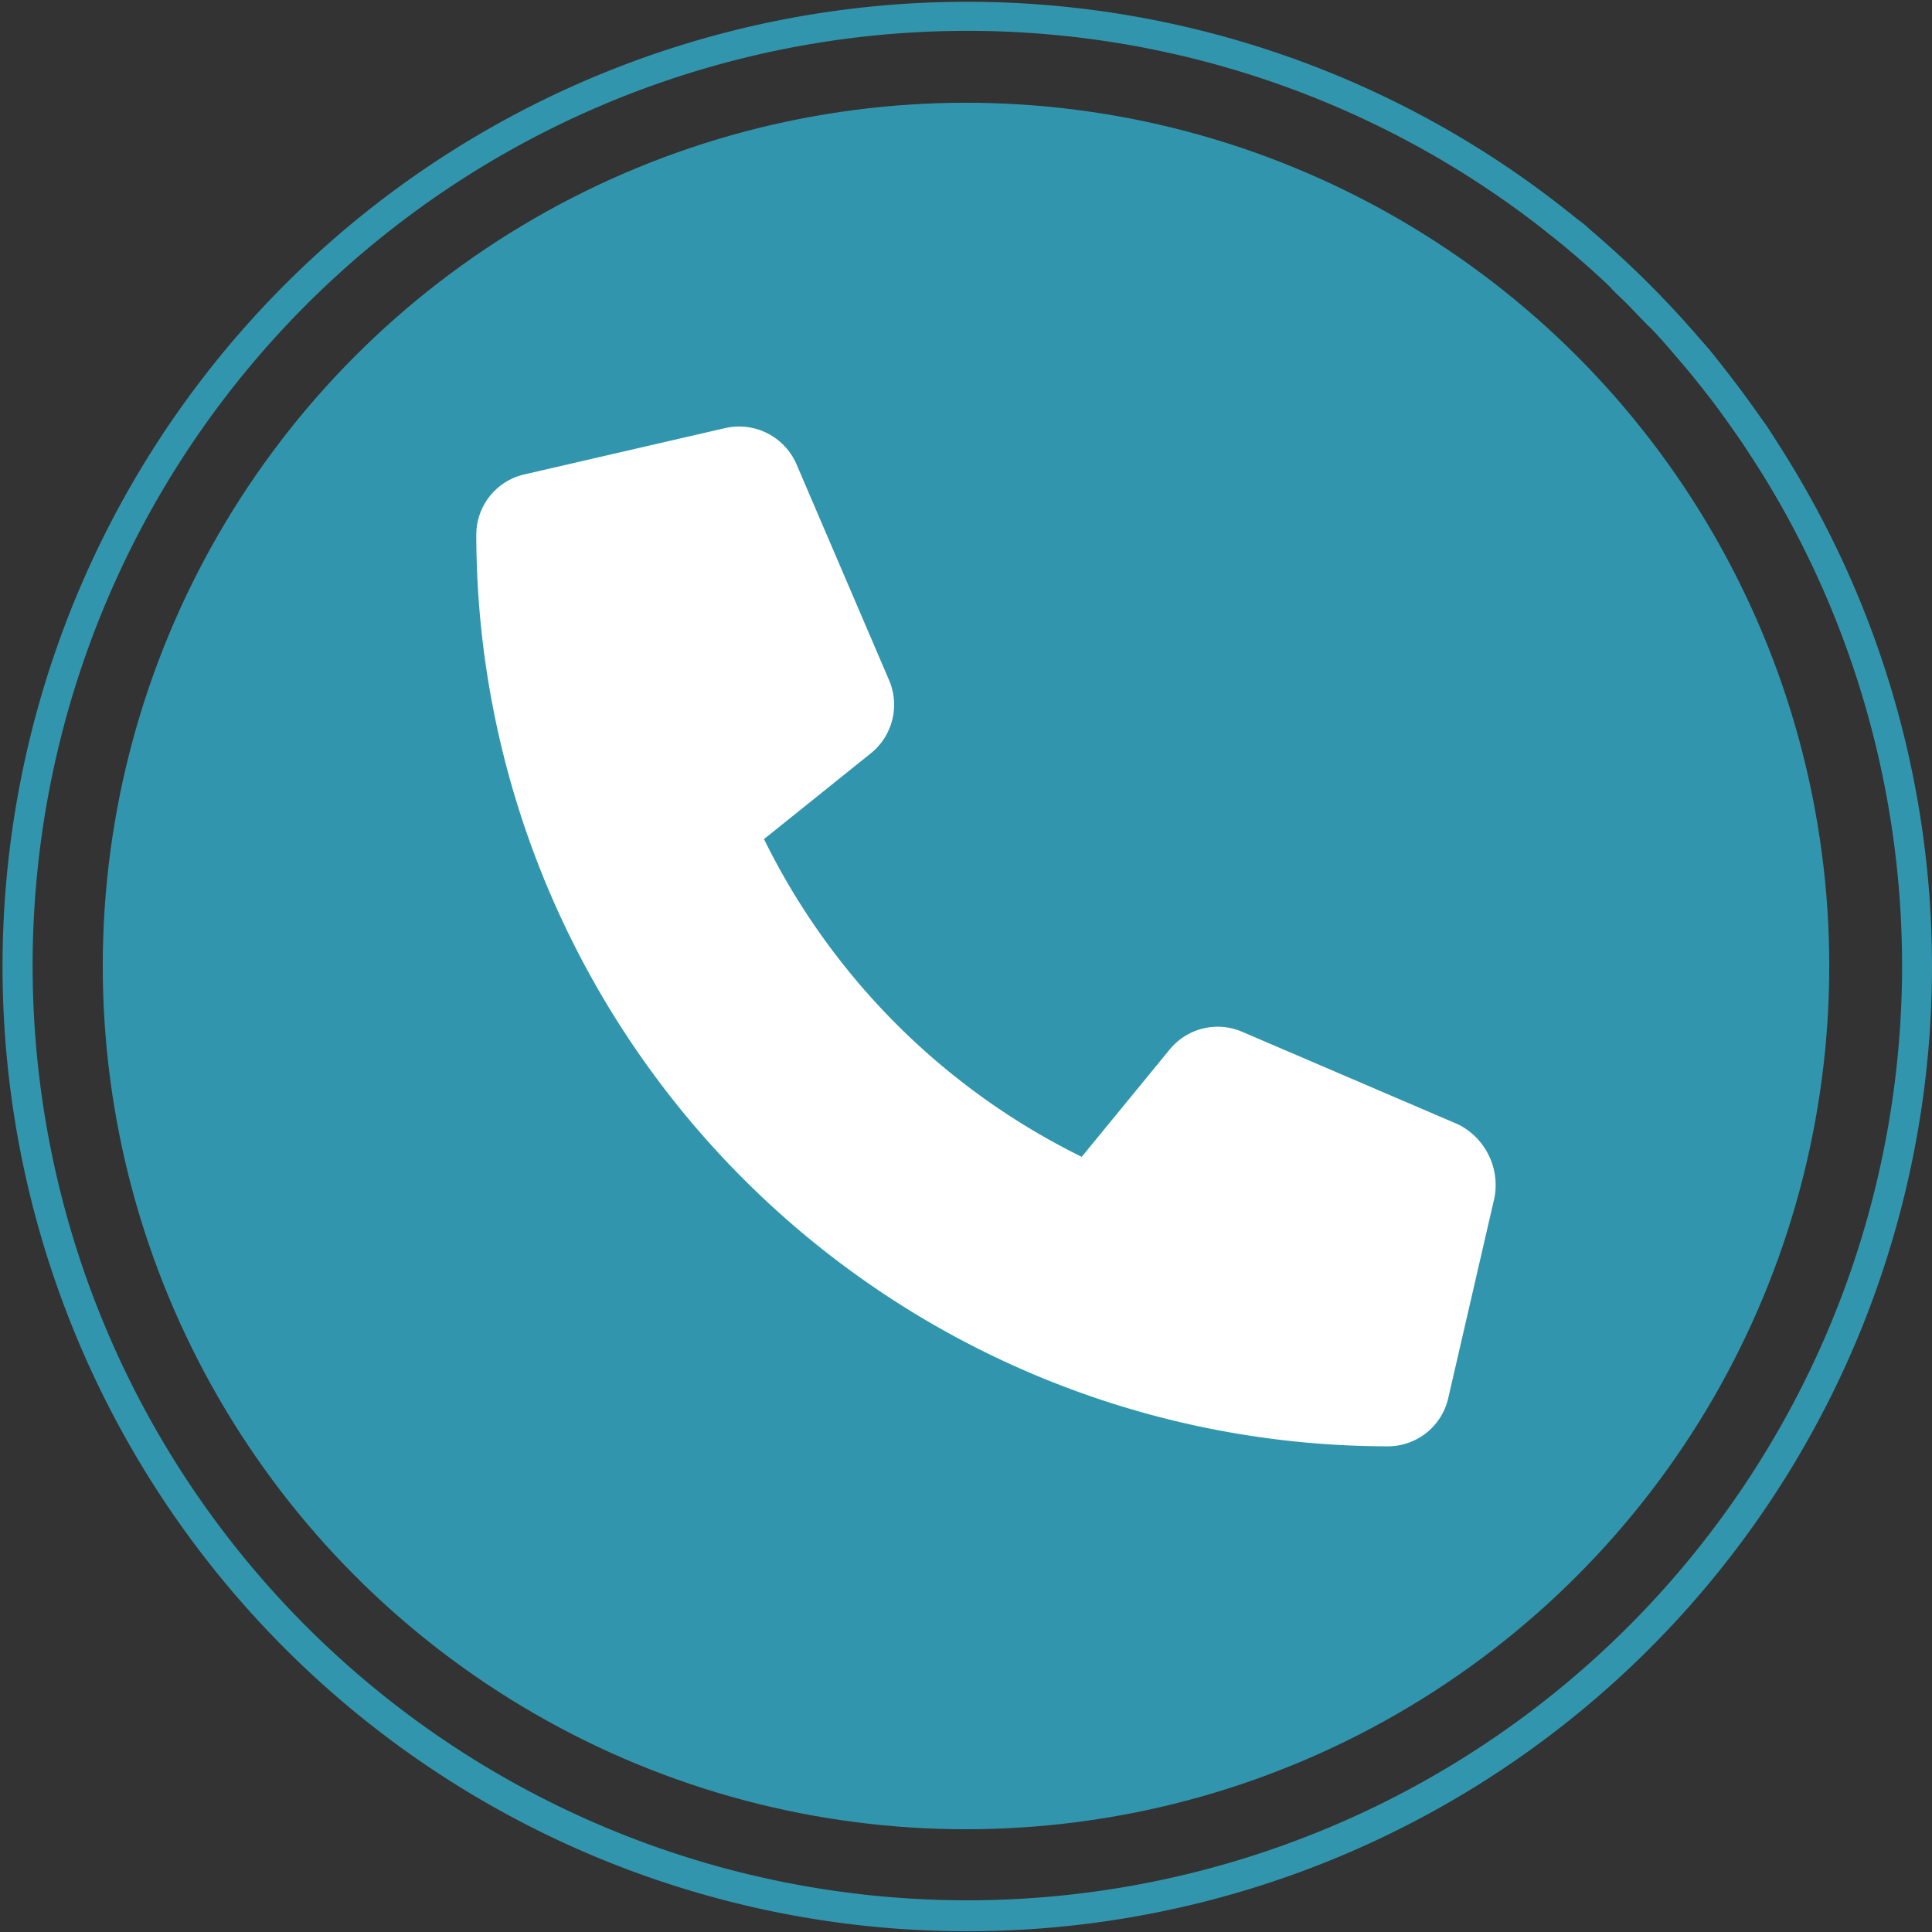<svg id="Call" xmlns="http://www.w3.org/2000/svg" width="44.242" height="44.242" viewBox="0 0 44.242 44.242">
  <rect x="0" y="0" width="44.242" height="44.242" fill="#333333" stroke="none"/>
  <g id="Group_2557" data-name="Group 2557" transform="translate(0 0)">
    <g id="Group_2556" data-name="Group 2556" transform="translate(0 0)">
      <path id="Path_6341" data-name="Path 6341" d="M595.027,247.175a22.092,22.092,0,1,0-1.682,8.467,22.153,22.153,0,0,0,1.682-8.467h-.685a21.405,21.405,0,1,1-1.629-8.2,21.462,21.462,0,0,1,1.629,8.2Z" transform="translate(-550.785 -225.054)" fill="#3196ad"/>
      <path id="Path_6342" data-name="Path 6342" d="M702.887,454.018c.071-.023.2-.056.339-.107A2.338,2.338,0,0,1,702.887,454.018Z" transform="translate(-674.575 -411.311)" fill="#3196ad" fill-rule="evenodd"/>
      <path id="Path_6343" data-name="Path 6343" d="M730.544,443.953c.095-.057.382-.25.356-.222C730.734,443.837,730.666,443.882,730.544,443.953Z" transform="translate(-697.083 -403.024)" fill="#3196ad" fill-rule="evenodd"/>
      <path id="Path_6344" data-name="Path 6344" d="M733.257,442.283c.022-.019.249-.16.354-.229,0,0-.073.051-.153.1Z" transform="translate(-699.292 -401.662)" fill="#3196ad" fill-rule="evenodd"/>
      <path id="Path_6345" data-name="Path 6345" d="M740.483,436.665c.067-.056.245-.2.33-.261C740.793,436.425,740.581,436.587,740.483,436.665Z" transform="translate(-705.173 -397.063)" fill="#3196ad" fill-rule="evenodd"/>
      <path id="Path_6346" data-name="Path 6346" d="M743.979,433.5c.114-.089.3-.254.551-.472C744.442,433.11,744.186,433.346,743.979,433.5Z" transform="translate(-708.018 -394.319)" fill="#3196ad" fill-rule="evenodd"/>
      <path id="Path_6347" data-name="Path 6347" d="M750.988,422.381c.135-.121.318-.327.5-.516s.356-.367.44-.466c-.144.167-.314.332-.472.5S751.142,422.244,750.988,422.381Z" transform="translate(-713.722 -384.852)" fill="#3196ad" fill-rule="evenodd"/>
      <path id="Path_6348" data-name="Path 6348" d="M755.252,417.326c.158-.164.362-.408.581-.658.108-.127.224-.252.326-.382l.289-.372c.029-.03-.1.138-.254.33s-.338.4-.388.463l-.234.265A4.262,4.262,0,0,1,755.252,417.326Z" transform="translate(-717.192 -380.385)" fill="#3196ad" fill-rule="evenodd"/>
      <path id="Path_6349" data-name="Path 6349" d="M772.763,398.372c-.01.009.007-.029.078-.168.022-.039.031-.052.03-.043Z" transform="translate(-731.442 -365.937)" fill="#3196ad" fill-rule="evenodd"/>
      <path id="Path_6350" data-name="Path 6350" d="M777.783,378.011l.286-.745.282-.822c.019-.059.018-.063.055-.173.075-.266.246-.86.083-.283-.091.36-.213.67-.318.994S777.928,377.63,777.783,378.011Z" transform="translate(-735.53 -347.695)" fill="#3196ad" fill-rule="evenodd"/>
      <path id="Path_6351" data-name="Path 6351" d="M778.75,384.983l.152-.392C778.889,384.634,778.777,384.92,778.75,384.983Z" transform="translate(-736.316 -354.895)" fill="#3196ad" fill-rule="evenodd"/>
      <path id="Path_6352" data-name="Path 6352" d="M778.744,381.248c.018-.064.119-.352.17-.5C778.878,380.855,778.789,381.124,778.744,381.248Z" transform="translate(-736.311 -351.763)" fill="#3196ad" fill-rule="evenodd"/>
      <path id="Path_6353" data-name="Path 6353" d="M779.485,381.566l.209-.627C779.751,380.786,779.562,381.353,779.485,381.566Z" transform="translate(-736.915 -351.901)" fill="#3196ad" fill-rule="evenodd"/>
      <path id="Path_6354" data-name="Path 6354" d="M780.091,380.08c.033-.113.145-.44.227-.685Z" transform="translate(-737.408 -350.666)" fill="#3196ad" fill-rule="evenodd"/>
      <path id="Path_6355" data-name="Path 6355" d="M779.521,378.747c0-.022.076-.241.128-.4C779.643,378.383,779.566,378.608,779.521,378.747Z" transform="translate(-736.944 -349.814)" fill="#3196ad" fill-rule="evenodd"/>
      <path id="Path_6356" data-name="Path 6356" d="M780.171,374.281c.064-.182.235-.823.329-1.137C780.387,373.543,780.311,373.85,780.171,374.281Z" transform="translate(-737.473 -345.578)" fill="#3196ad" fill-rule="evenodd"/>
      <path id="Path_6357" data-name="Path 6357" d="M781.514,374.521c.078-.3.205-.728.277-.977Z" transform="translate(-738.566 -345.904)" fill="#3196ad" fill-rule="evenodd"/>
      <path id="Path_6358" data-name="Path 6358" d="M782.273,372.553c.029-.112.085-.3.117-.465A3.449,3.449,0,0,1,782.273,372.553Z" transform="translate(-739.184 -344.717)" fill="#3196ad" fill-rule="evenodd"/>
      <path id="Path_6359" data-name="Path 6359" d="M783.065,369.887c.028-.139.058-.261.106-.465C783.164,369.47,783.1,369.748,783.065,369.887Z" transform="translate(-739.828 -342.549)" fill="#3196ad" fill-rule="evenodd"/>
      <path id="Path_6360" data-name="Path 6360" d="M783.8,367.42c.013-.065.107-.5.093-.4-.021.126-.025.108-.027.111Z" transform="translate(-740.423 -340.58)" fill="#3196ad" fill-rule="evenodd"/>
      <path id="Path_6361" data-name="Path 6361" d="M784.063,362.522c-.045.289-.143.782,0,0Z" transform="translate(-740.58 -336.934)" fill="#3196ad" fill-rule="evenodd"/>
      <path id="Path_6362" data-name="Path 6362" d="M784.549,355.685c.024-.242.066-.479.088-.763C784.632,355.1,784.562,355.566,784.549,355.685Z" transform="translate(-741.036 -330.748)" fill="#3196ad" fill-rule="evenodd"/>
      <path id="Path_6363" data-name="Path 6363" d="M784.611,356.689a2.768,2.768,0,0,1,.037-.292Z" transform="translate(-741.084 -331.938)" fill="#3196ad" fill-rule="evenodd"/>
      <path id="Path_6364" data-name="Path 6364" d="M784.492,353.205c0-.083.016-.268.028-.413C784.521,352.835,784.5,353.138,784.492,353.205Z" transform="translate(-740.99 -329.015)" fill="#3196ad" fill-rule="evenodd"/>
      <path id="Path_6365" data-name="Path 6365" d="M785.019,344.33c0-.49.017-.662,0,0Z" transform="translate(-741.419 -321.774)" fill="#3196ad" fill-rule="evenodd"/>
      <path id="Path_6366" data-name="Path 6366" d="M762.519,408.608l.169-.249c.108-.146.3-.415.438-.621C762.97,408,762.766,408.247,762.519,408.608Z" transform="translate(-723.107 -373.733)" fill="#3196ad" fill-rule="evenodd"/>
      <path id="Path_6367" data-name="Path 6367" d="M779.027,371.911l.1-.278c.007-.013-.016.056-.016.062l.119-.353.092-.327a.361.361,0,0,0-.013.063c.079-.325.217-.691.359-1.373a21.366,21.366,0,0,1-.76,2.617c.022-.084.191-.567.2-.626C779.108,371.682,779,372.008,779.027,371.911Z" transform="translate(-736.443 -342.78)" fill="#3196ad" fill-rule="evenodd"/>
      <path id="Path_6368" data-name="Path 6368" d="M781.162,377.386c.018-.065.008-.034,0,0,0-.02.071-.253.082-.287-.009.035-.062.244-.107.372S781.073,377.652,781.162,377.386Z" transform="translate(-738.228 -348.796)" fill="#3196ad" fill-rule="evenodd"/>
      <path id="Path_6369" data-name="Path 6369" d="M782.712,349.949l.006.006.05-.668.026-.326c0-.1.008-.183.011-.249,0,.226-.035.576-.058.912-.014.167-.023.331-.039.473s-.029.255-.039.341l-.041.292a20.311,20.311,0,0,1-.673,3.209,21.106,21.106,0,0,0,.489-2.1c.017-.09,0,0-.009.06.039-.238.11-.568.157-.92S782.688,350.259,782.712,349.949Z" transform="translate(-738.926 -325.694)" fill="#3196ad" fill-rule="evenodd"/>
      <path id="Path_6370" data-name="Path 6370" d="M784.64,355.725c.007-.092.032-.256.036-.358A3.069,3.069,0,0,1,784.64,355.725Z" transform="translate(-741.11 -331.105)" fill="#3196ad" fill-rule="evenodd"/>
      <path id="Path_6371" data-name="Path 6371" d="M589.838,233.732c.169.2.347.428.519.643.205.249.372.507.551.755.087.126.18.249.264.38l.258.4.232.357c.076.119.143.242.216.362.139.245.3.484.429.752l.407.787c.178.4.353.751.477,1.061s.227.561.3.733c.111.283.22.61.333.924s.193.63.274.885l.082.284.234.912c.073.286.121.563.183.846s.108.577.155.9l.074.506.052.566c.02.139.042.231.075.5.012.121.02.4.028.487a3.928,3.928,0,0,1,.08.651c.006.034,0-.078.007-.109.042.018.071-.227.107-.076.008-.424.033-.332.042-.662.013-.205-.011-.606-.019-.868-.006-.153-.012-.3-.018-.453s-.024-.289-.032-.414c.013,0-.033-.38-.032-.455l-.037-.331c-.016-.1-.032-.207-.048-.309l-.1-.645c0-.046-.022-.157-.021-.169a20.7,20.7,0,0,0-.889-3.262l-.2-.5a25.585,25.585,0,0,0-1.352-2.811l-.183-.315c-.049-.106-.333-.567-.586-.963l-.472-.644c-.15-.217-.31-.418-.462-.617s-.3-.4-.454-.574l-.453-.5c-.191-.228-.513-.542-.811-.862s-.621-.6-.8-.774c-.292-.263-.4-.363-.626-.557a1.448,1.448,0,0,0-.357-.268c-.156-.114-.37-.277-.618-.469s-.546-.389-.847-.606-.632-.411-.938-.61-.616-.356-.874-.5c-.38-.214-.763-.4-1.141-.589l-.575-.256c-.191-.086-.381-.172-.577-.245l-.5-.2c-.263-.112-.63-.219-.978-.337-.3-.105-.582-.179-.852-.256s-.526-.152-.78-.2a18.314,18.314,0,0,0-2.015-.393l-.773-.1c-.235-.035-.465-.038-.725-.061s-.527-.055-.777-.055l-.486-.009c-.2,0-.327-.016-.539-.014l-.671.025a20.335,20.335,0,0,0-2.469.225,22.048,22.048,0,0,0-4.147,1.022c-.2.064-.362.133-.53.2l-.541.212c-.088.038-.088.036-.226.1l-.6.268-.3.138-.3.153-.595.307c-.2.106-.388.221-.582.329l-.107.067c-.27.145-.543.325-.824.5-.14.09-.284.177-.421.272l-.408.29-.4.283-.365.288c-.233.188-.457.353-.633.517-.282.245-.6.5-.9.8l-.471.452-.469.491c-.3.307-.578.634-.844.939-.132.148-.261.318-.4.492l-.416.532-.389.546c-.127.176-.246.346-.346.509l-.356.567c-.209.344-.424.718-.633,1.093a23.672,23.672,0,0,0-1.079,2.341c-.078.2-.161.4-.232.6l-.2.59c-.14.384-.234.763-.336,1.111l-.088.315-.07.312-.15.67c-.076.408-.154.824-.222,1.242q-.041.315-.082.63c-.028.209-.056.418-.067.626s-.028.413-.041.605c-.023.249-.026.493-.033.74s-.019.5-.015.762a22.986,22.986,0,0,0,.347,3.776l.113.6.152.647c.093.449.246.909.375,1.383l.236.7.119.351.135.343.266.673.286.633c.167.369.348.708.536,1.08.3.567.676,1.2,1.086,1.816.2.314.427.608.633.907s.44.569.643.837a22.236,22.236,0,0,0,6.579,5.467,21.639,21.639,0,0,0,8.121,2.525c.217.034.5.046.769.069s.538.041.731.038c.083.006.34.013.536.019.7.007,1.584-.019,2.465-.1.223-.025.752-.094,1.083-.142.142-.012-.19.029.052,0,.142-.02.365-.071.637-.119s.59-.1.912-.186c.651-.136,1.323-.34,1.74-.461-.058.017-.071.018,0,0,.2-.063.292-.1.515-.179.186-.065.367-.123.54-.187l.5-.2.473-.192.446-.207.436-.2c.144-.068.283-.146.425-.219.282-.15.572-.291.859-.466.147-.082.544-.3.673-.385-.209.124-.478.275-.463.259.356-.191.8-.485,1.023-.637l.283-.181.232-.164.471-.339c.089-.063-.092.055.1-.081.553-.426.833-.64,1.3-1.052l.413-.371.427-.4c.145-.143-.167.151-.043.03l.3-.29.281-.294c.183-.2.37-.38.544-.575.082-.1.134-.168.273-.33.094-.109-.021.036.118-.128s-.108.113-.08.072c.183-.216.144-.176.233-.287.252-.3.409-.525.629-.808s.454-.635.661-.925l.417-.664c.157-.234.273-.44.43-.711.081-.144-.061.093.057-.112a19.545,19.545,0,0,0,1.278-2.71,20.383,20.383,0,0,1-1.4,2.912c-.089.138-.236.428-.338.557-.036.064.1-.146-.03.059l-.13.2c.076-.135-.048.059-.1.131-.241.395-.5.721-.72,1.048s-.476.616-.72.933c-.093.116.07-.076-.037.055l-.586.681c-.073.08-.246.249-.162.15a22.4,22.4,0,0,0,2.317-3.043c.1-.165.217-.327.305-.482s.166-.291.218-.391c-.275.507-.549.883-.817,1.305l-.57.812c-.2.269-.405.527-.6.776-.109.141-.162.193-.267.315l-.312.367-.2.22-.533.569c-.17.185-.353.354-.538.528s-.368.361-.58.538c-.078.064-.049.029.046-.055.245-.215.377-.354.518-.485s.287-.261.513-.506a.531.531,0,0,1-.083.079c.142-.148.194-.2.288-.3-.341.358-.32.317-.207.19a22,22,0,0,0,2.377-2.892c.063-.092.1-.154.2-.309a21,21,0,0,0,1.737-3.183,22.734,22.734,0,0,1-2.212,3.862,1.447,1.447,0,0,0-.1.138c-.4.561-.91,1.182-1.265,1.581-.158.178-.322.341-.483.5l-.424.446c-.141.14-.284.271-.421.4s-.272.259-.409.381l-.416.354c-.139.116-.272.238-.416.348l-.434.335c-.288.233-.6.446-.933.681,0-.009-.1.063-.143.089l.292-.224c.214-.156.44-.308.622-.454a23.486,23.486,0,0,0,1.8-1.546,21.8,21.8,0,0,0,1.785-1.914c.119-.169.02-.041-.081.06a20.781,20.781,0,0,1-1.656,1.766c-.119.1-.122.091-.035,0s.271-.257.5-.5c.187-.2.42-.431.647-.69s.47-.53.687-.806.432-.539.606-.778l.423-.592a21.649,21.649,0,0,0,3.541-9,21.71,21.71,0,0,1-1.384,4.993,1,1,0,0,1-.062.171,22.665,22.665,0,0,1-2.371,4.216c-.171.245-.444.586-.714.931-.132.175-.277.339-.41.491l-.356.4c.042-.063.143-.19.283-.36s.324-.38.51-.63c-.191.254-.4.482-.591.7l-.284.325-.284.3c-.153.156-.351.38-.548.567l-.454.432c-.039.036.032-.037-.042.033.13-.123-.229.223-.261.241l-.356.312c-.275.235-.266.235-.45.372a20.755,20.755,0,0,1-3.067,2.079c-.111.066-.341.193-.361.2-.106.053-.017,0-.156.074l-.158.085c-.428.23-.939.45-1.382.651-.28.118-.578.23-.877.349s-.611.211-.911.316-.6.18-.884.263l-.41.115-.382.088c-.216.049.067-.023-.225.045-.414.1-.844.168-1.275.246-.215.043-.435.063-.655.092l-.663.081a22.621,22.621,0,0,1-2.716.09c-.138,0-.028-.009-.23-.013-.251-.01-.191.007-.417-.009-.14-.013-.269-.025-.343-.035a21.162,21.162,0,0,1-3.145-.46,20.451,20.451,0,0,1-3.09-.933,21.458,21.458,0,0,1-8.327-5.8l-.439-.5c-.142-.167-.271-.34-.405-.507-.272-.331-.509-.675-.749-1.013-.124-.166-.234-.341-.345-.515l-.334-.521c-.206-.358-.421-.714-.619-1.088-.138-.272-.284-.549-.422-.831l-.385-.854-.332-.837c-.111-.267-.187-.534-.274-.775-.054-.168-.135-.363-.187-.563l-.248-.9a22.274,22.274,0,0,1-.482-2.489c-.029-.233-.061-.464-.086-.694s-.034-.46-.052-.689l-.026-.343-.009-.343q-.008-.343-.017-.689c0-.26.009-.515.012-.77l.008-.382c0-.128.017-.255.026-.384.031-.341.045-.7.1-1.051l.093-.743c.039-.247.085-.492.126-.736l.064-.364.081-.357.161-.7a22.656,22.656,0,0,1,1.288-3.6,21.845,21.845,0,0,1,1.052-2c.192-.336.412-.652.609-.968s.422-.6.615-.876a23.945,23.945,0,0,1,2.291-2.6l.255-.239a21.9,21.9,0,0,1,4.414-3.211c.248-.14.486-.256.717-.374s.463-.222.705-.329c.517-.244,1.012-.432,1.525-.635l.5-.165c.264-.089.523-.181.795-.254s.547-.166.845-.236c.446-.1.9-.217,1.389-.29.242-.038.485-.093.736-.121l.767-.1c.2-.029.428-.034.668-.054s.494-.044.753-.045l.776-.019c.255-.009.5.007.736.008a22.192,22.192,0,0,1,4.708.647c.263.067.511.146.761.217l.376.11.382.126c.537.183,1.172.422,1.805.7a20.844,20.844,0,0,1,1.882.947,19.072,19.072,0,0,1,2.532,1.682,6.208,6.208,0,0,0,.579.463c.245.194.531.431.836.7a4.551,4.551,0,0,1,.381.408c.135.136.274.26.4.393l.385.4C589.273,233.038,589.457,233.3,589.838,233.732Zm-1.294,29.395c-.007.009.01-.005.044-.037C588.5,263.184,588.289,263.369,588.544,263.127Zm.087-.088c.184-.167.382-.391.577-.594s.376-.4.493-.534c.063-.073-.064.059.037-.061.14-.159.313-.341.544-.626.033,0-.451.537-.462.57l-.355.41c-.4.409-.475.517-.79.815C588.751,262.934,588.613,263.068,588.631,263.039Z" transform="translate(-551.233 -225.312)" fill="#3196ad" fill-rule="evenodd"/>
    </g>
    <ellipse id="Ellipse_287" data-name="Ellipse 287" cx="19.768" cy="19.768" rx="19.768" ry="19.768" transform="translate(2.353 2.353)" fill="#3196ad"/>
  </g>
  <path id="Path_6372" data-name="Path 6372" d="M632.7,295.167l-1.061,4.6a1.418,1.418,0,0,1-1.39,1.1A20.894,20.894,0,0,1,609.383,280a1.417,1.417,0,0,1,1.1-1.389l4.6-1.061a1.432,1.432,0,0,1,1.632.827l2.122,4.95a1.427,1.427,0,0,1-.41,1.663l-2.456,1.972a15.952,15.952,0,0,0,7.276,7.276l2.011-2.454a1.419,1.419,0,0,1,1.664-.409l4.95,2.122A1.556,1.556,0,0,1,632.7,295.167Z" transform="translate(-598.476 -267.747)" fill="#fff"/>
</svg>
